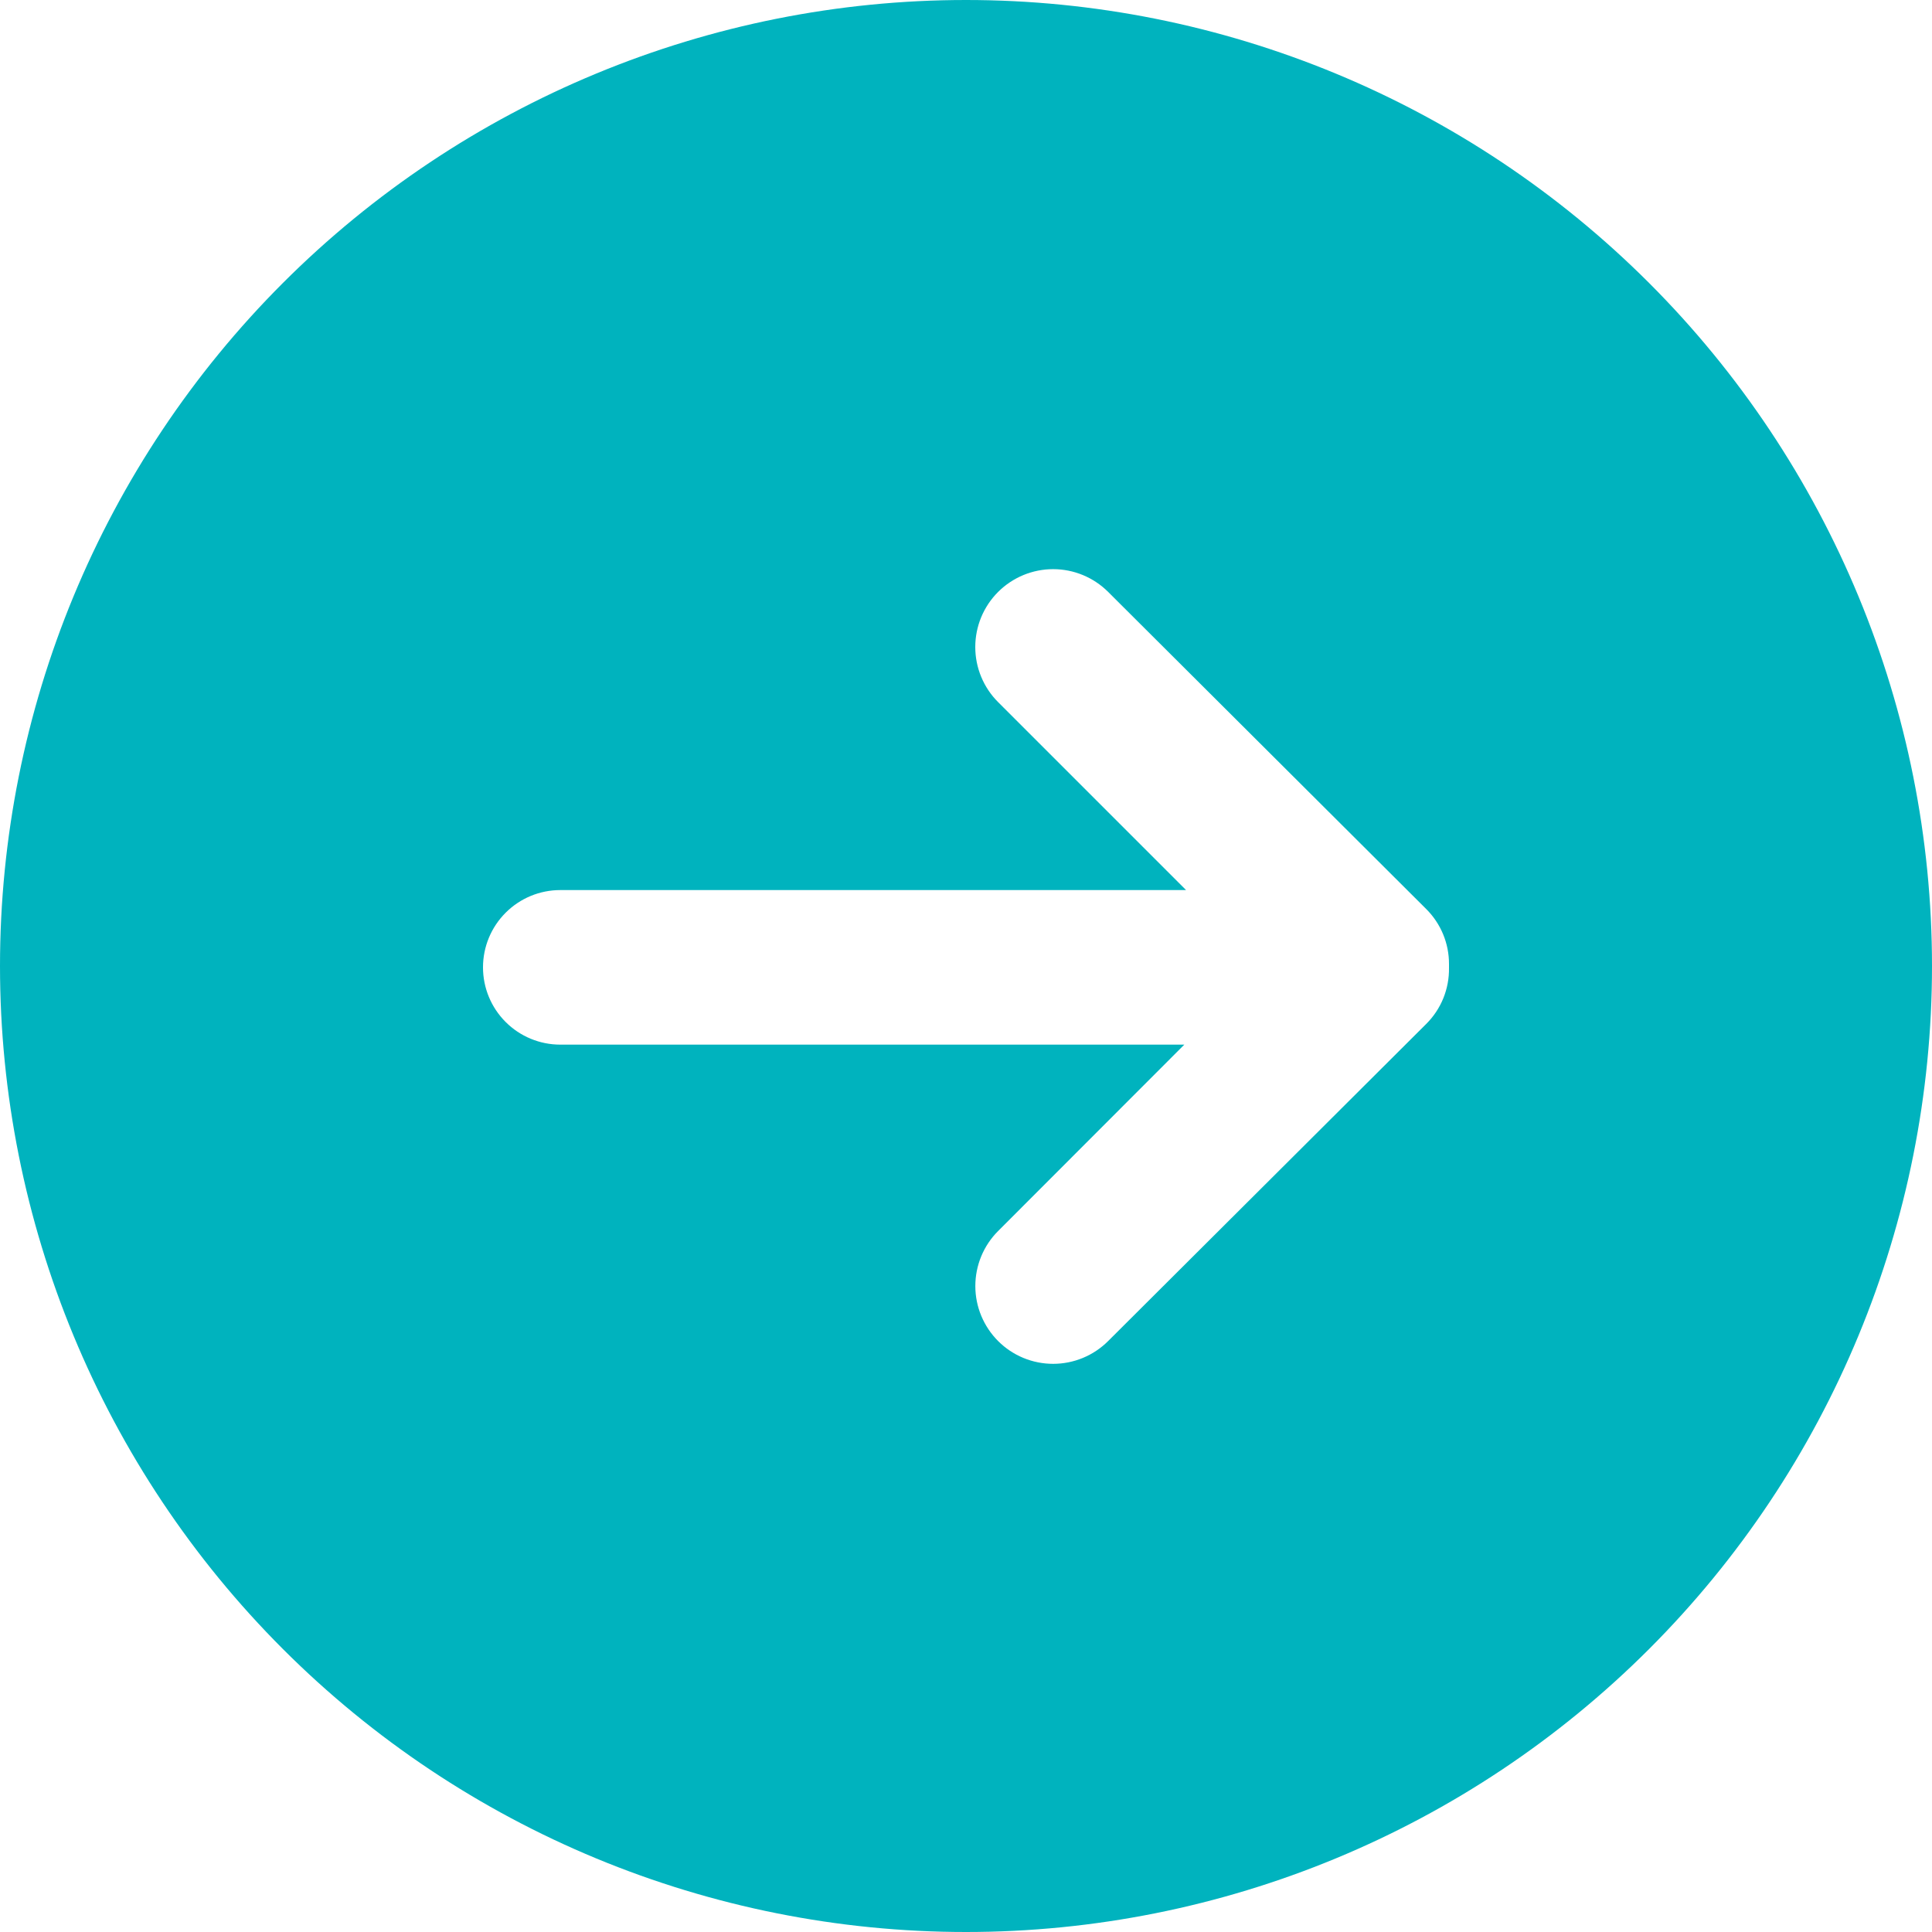 <?xml version="1.0" encoding="UTF-8"?> <svg xmlns="http://www.w3.org/2000/svg" width="100" height="100" viewBox="0 0 100 100" fill="none"><path d="M50 0C36.739 0 24.021 5.268 14.645 14.645C5.268 24.021 0 36.739 0 50C0 63.261 5.268 75.978 14.645 85.355C24.021 94.732 36.739 100 50 100C63.261 100 75.978 94.732 85.355 85.355C94.732 75.978 100 63.261 100 50C100 36.739 94.732 24.021 85.355 14.645C75.978 5.268 63.261 0 50 0ZM75 50.1C75.008 50.638 74.908 51.172 74.706 51.67C74.503 52.169 74.202 52.621 73.82 53L57.36 69.41C56.986 69.784 56.543 70.081 56.054 70.284C55.566 70.487 55.042 70.591 54.514 70.592C53.985 70.592 53.461 70.489 52.972 70.287C52.483 70.085 52.039 69.789 51.665 69.415C51.291 69.041 50.994 68.598 50.791 68.109C50.588 67.621 50.483 67.097 50.483 66.569C50.483 66.04 50.586 65.516 50.788 65.027C50.99 64.538 51.286 64.094 51.66 63.72L61.3 54.07H29C27.939 54.07 26.922 53.649 26.172 52.898C25.421 52.148 25 51.131 25 50.07C25 49.009 25.421 47.992 26.172 47.242C26.922 46.491 27.939 46.07 29 46.07H61.39L51.66 36.34C50.904 35.584 50.48 34.559 50.48 33.49C50.48 32.961 50.584 32.437 50.786 31.948C50.989 31.459 51.286 31.014 51.66 30.64C52.034 30.266 52.479 29.969 52.968 29.766C53.457 29.564 53.981 29.459 54.51 29.459C55.579 29.459 56.604 29.884 57.36 30.64L73.82 47.05C74.195 47.423 74.493 47.867 74.696 48.357C74.898 48.846 75.002 49.37 75 49.9V50.1Z" fill="#00B3BE"></path></svg> 